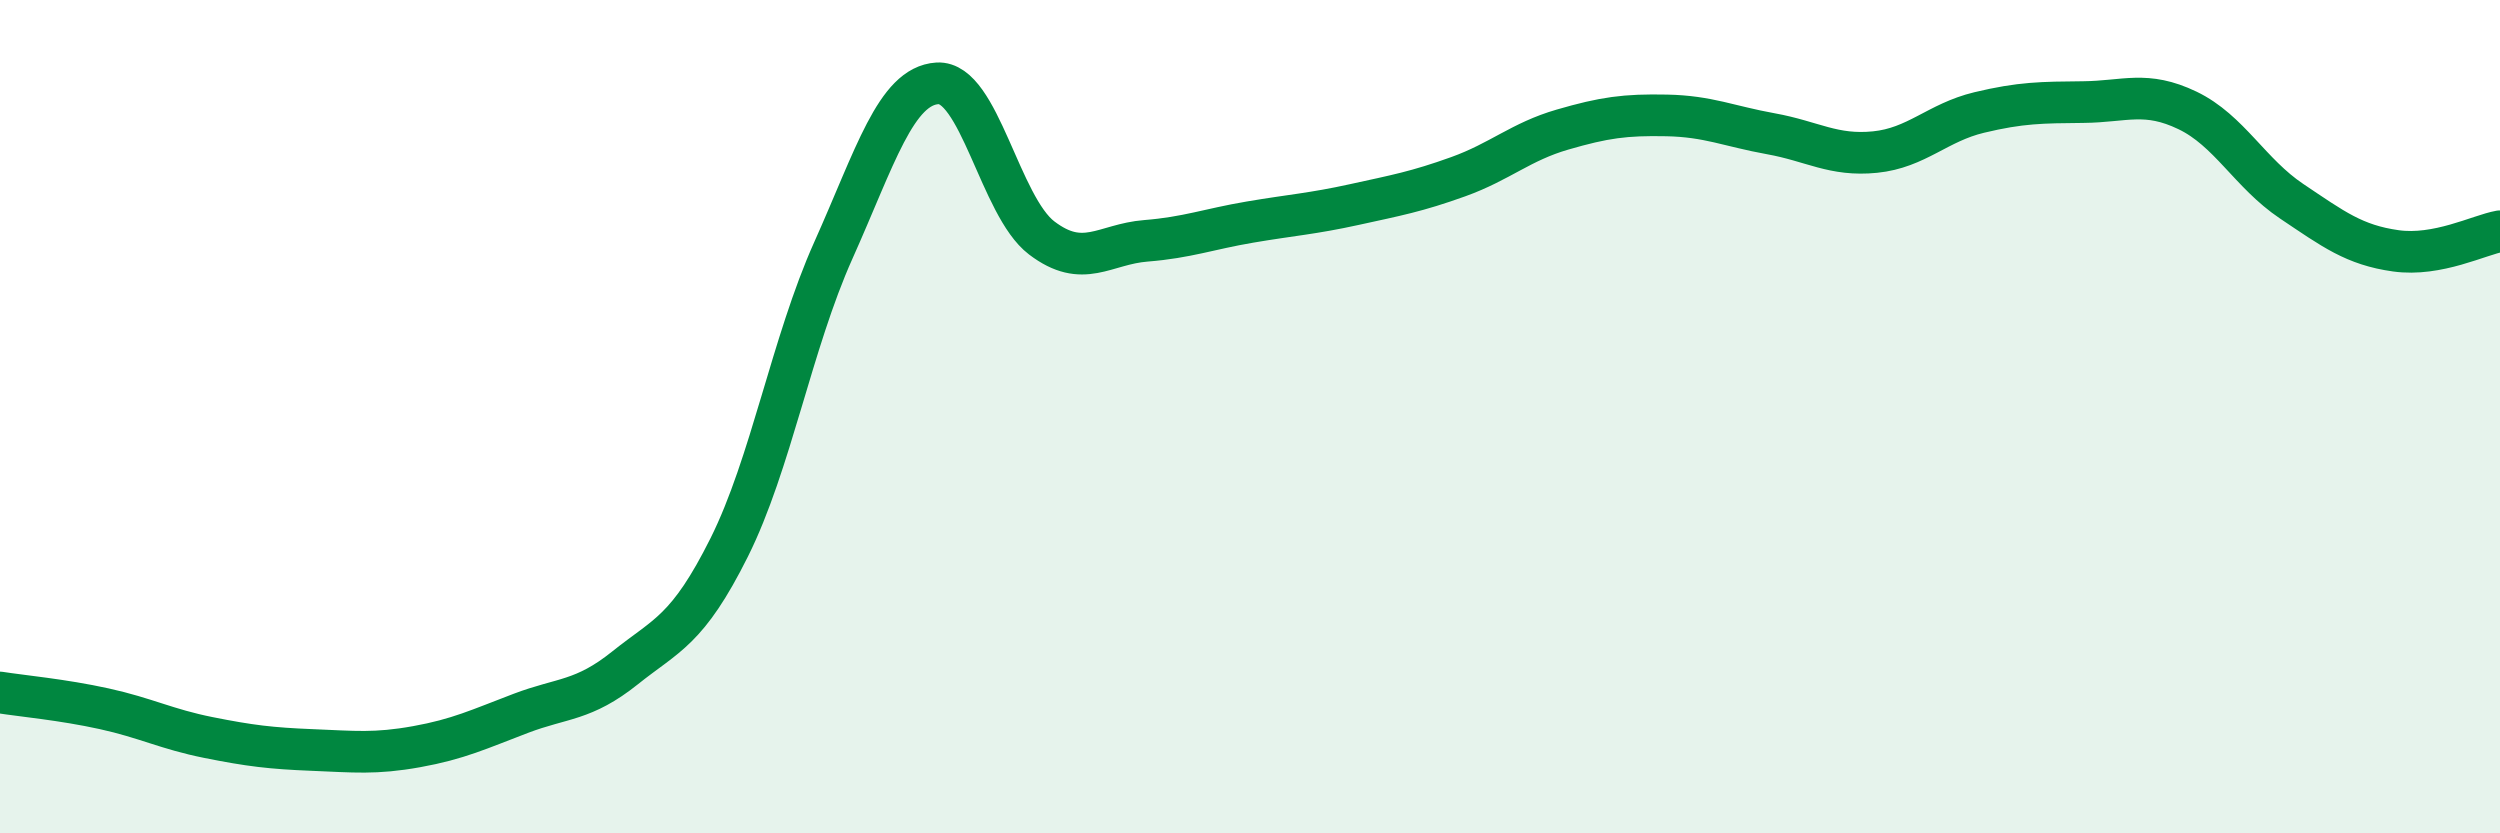 
    <svg width="60" height="20" viewBox="0 0 60 20" xmlns="http://www.w3.org/2000/svg">
      <path
        d="M 0,16.62 C 0.5,16.7 1.5,16.79 2.5,17.01 C 3.5,17.23 4,17.5 5,17.7 C 6,17.9 6.5,17.96 7.5,18 C 8.5,18.04 9,18.1 10,17.92 C 11,17.74 11.5,17.5 12.5,17.12 C 13.5,16.74 14,16.83 15,16.03 C 16,15.23 16.5,15.14 17.5,13.14 C 18.5,11.14 19,8.24 20,6.01 C 21,3.78 21.5,2.06 22.5,2 C 23.5,1.94 24,4.95 25,5.71 C 26,6.47 26.5,5.86 27.5,5.78 C 28.5,5.7 29,5.5 30,5.33 C 31,5.16 31.5,5.13 32.5,4.91 C 33.5,4.69 34,4.6 35,4.24 C 36,3.88 36.5,3.4 37.5,3.11 C 38.5,2.82 39,2.75 40,2.77 C 41,2.79 41.5,3.03 42.5,3.21 C 43.5,3.39 44,3.75 45,3.65 C 46,3.55 46.5,2.94 47.5,2.7 C 48.5,2.46 49,2.46 50,2.45 C 51,2.44 51.5,2.17 52.5,2.65 C 53.5,3.13 54,4.16 55,4.83 C 56,5.5 56.5,5.88 57.5,6.02 C 58.5,6.16 59.5,5.64 60,5.55L60 20L0 20Z"
        fill="#008740"
        opacity="0.1"
        stroke-linecap="round"
        stroke-linejoin="round"
      />
      <path
        d="M 0,16.62 C 0.5,16.7 1.5,16.79 2.5,17.01 C 3.5,17.23 4,17.5 5,17.7 C 6,17.9 6.5,17.96 7.5,18 C 8.5,18.04 9,18.1 10,17.92 C 11,17.74 11.5,17.5 12.5,17.12 C 13.5,16.74 14,16.83 15,16.03 C 16,15.23 16.5,15.14 17.5,13.14 C 18.5,11.14 19,8.24 20,6.01 C 21,3.78 21.5,2.06 22.5,2 C 23.5,1.94 24,4.95 25,5.71 C 26,6.47 26.5,5.86 27.5,5.78 C 28.5,5.7 29,5.5 30,5.33 C 31,5.16 31.5,5.13 32.5,4.91 C 33.5,4.69 34,4.6 35,4.24 C 36,3.88 36.5,3.4 37.5,3.11 C 38.5,2.82 39,2.75 40,2.77 C 41,2.79 41.5,3.03 42.5,3.21 C 43.5,3.39 44,3.75 45,3.65 C 46,3.55 46.5,2.94 47.5,2.7 C 48.5,2.46 49,2.46 50,2.45 C 51,2.44 51.5,2.17 52.5,2.65 C 53.5,3.13 54,4.16 55,4.83 C 56,5.5 56.5,5.88 57.5,6.02 C 58.5,6.16 59.5,5.64 60,5.55"
        stroke="#008740"
        stroke-width="1"
        fill="none"
        stroke-linecap="round"
        stroke-linejoin="round"
      />
    </svg>
  